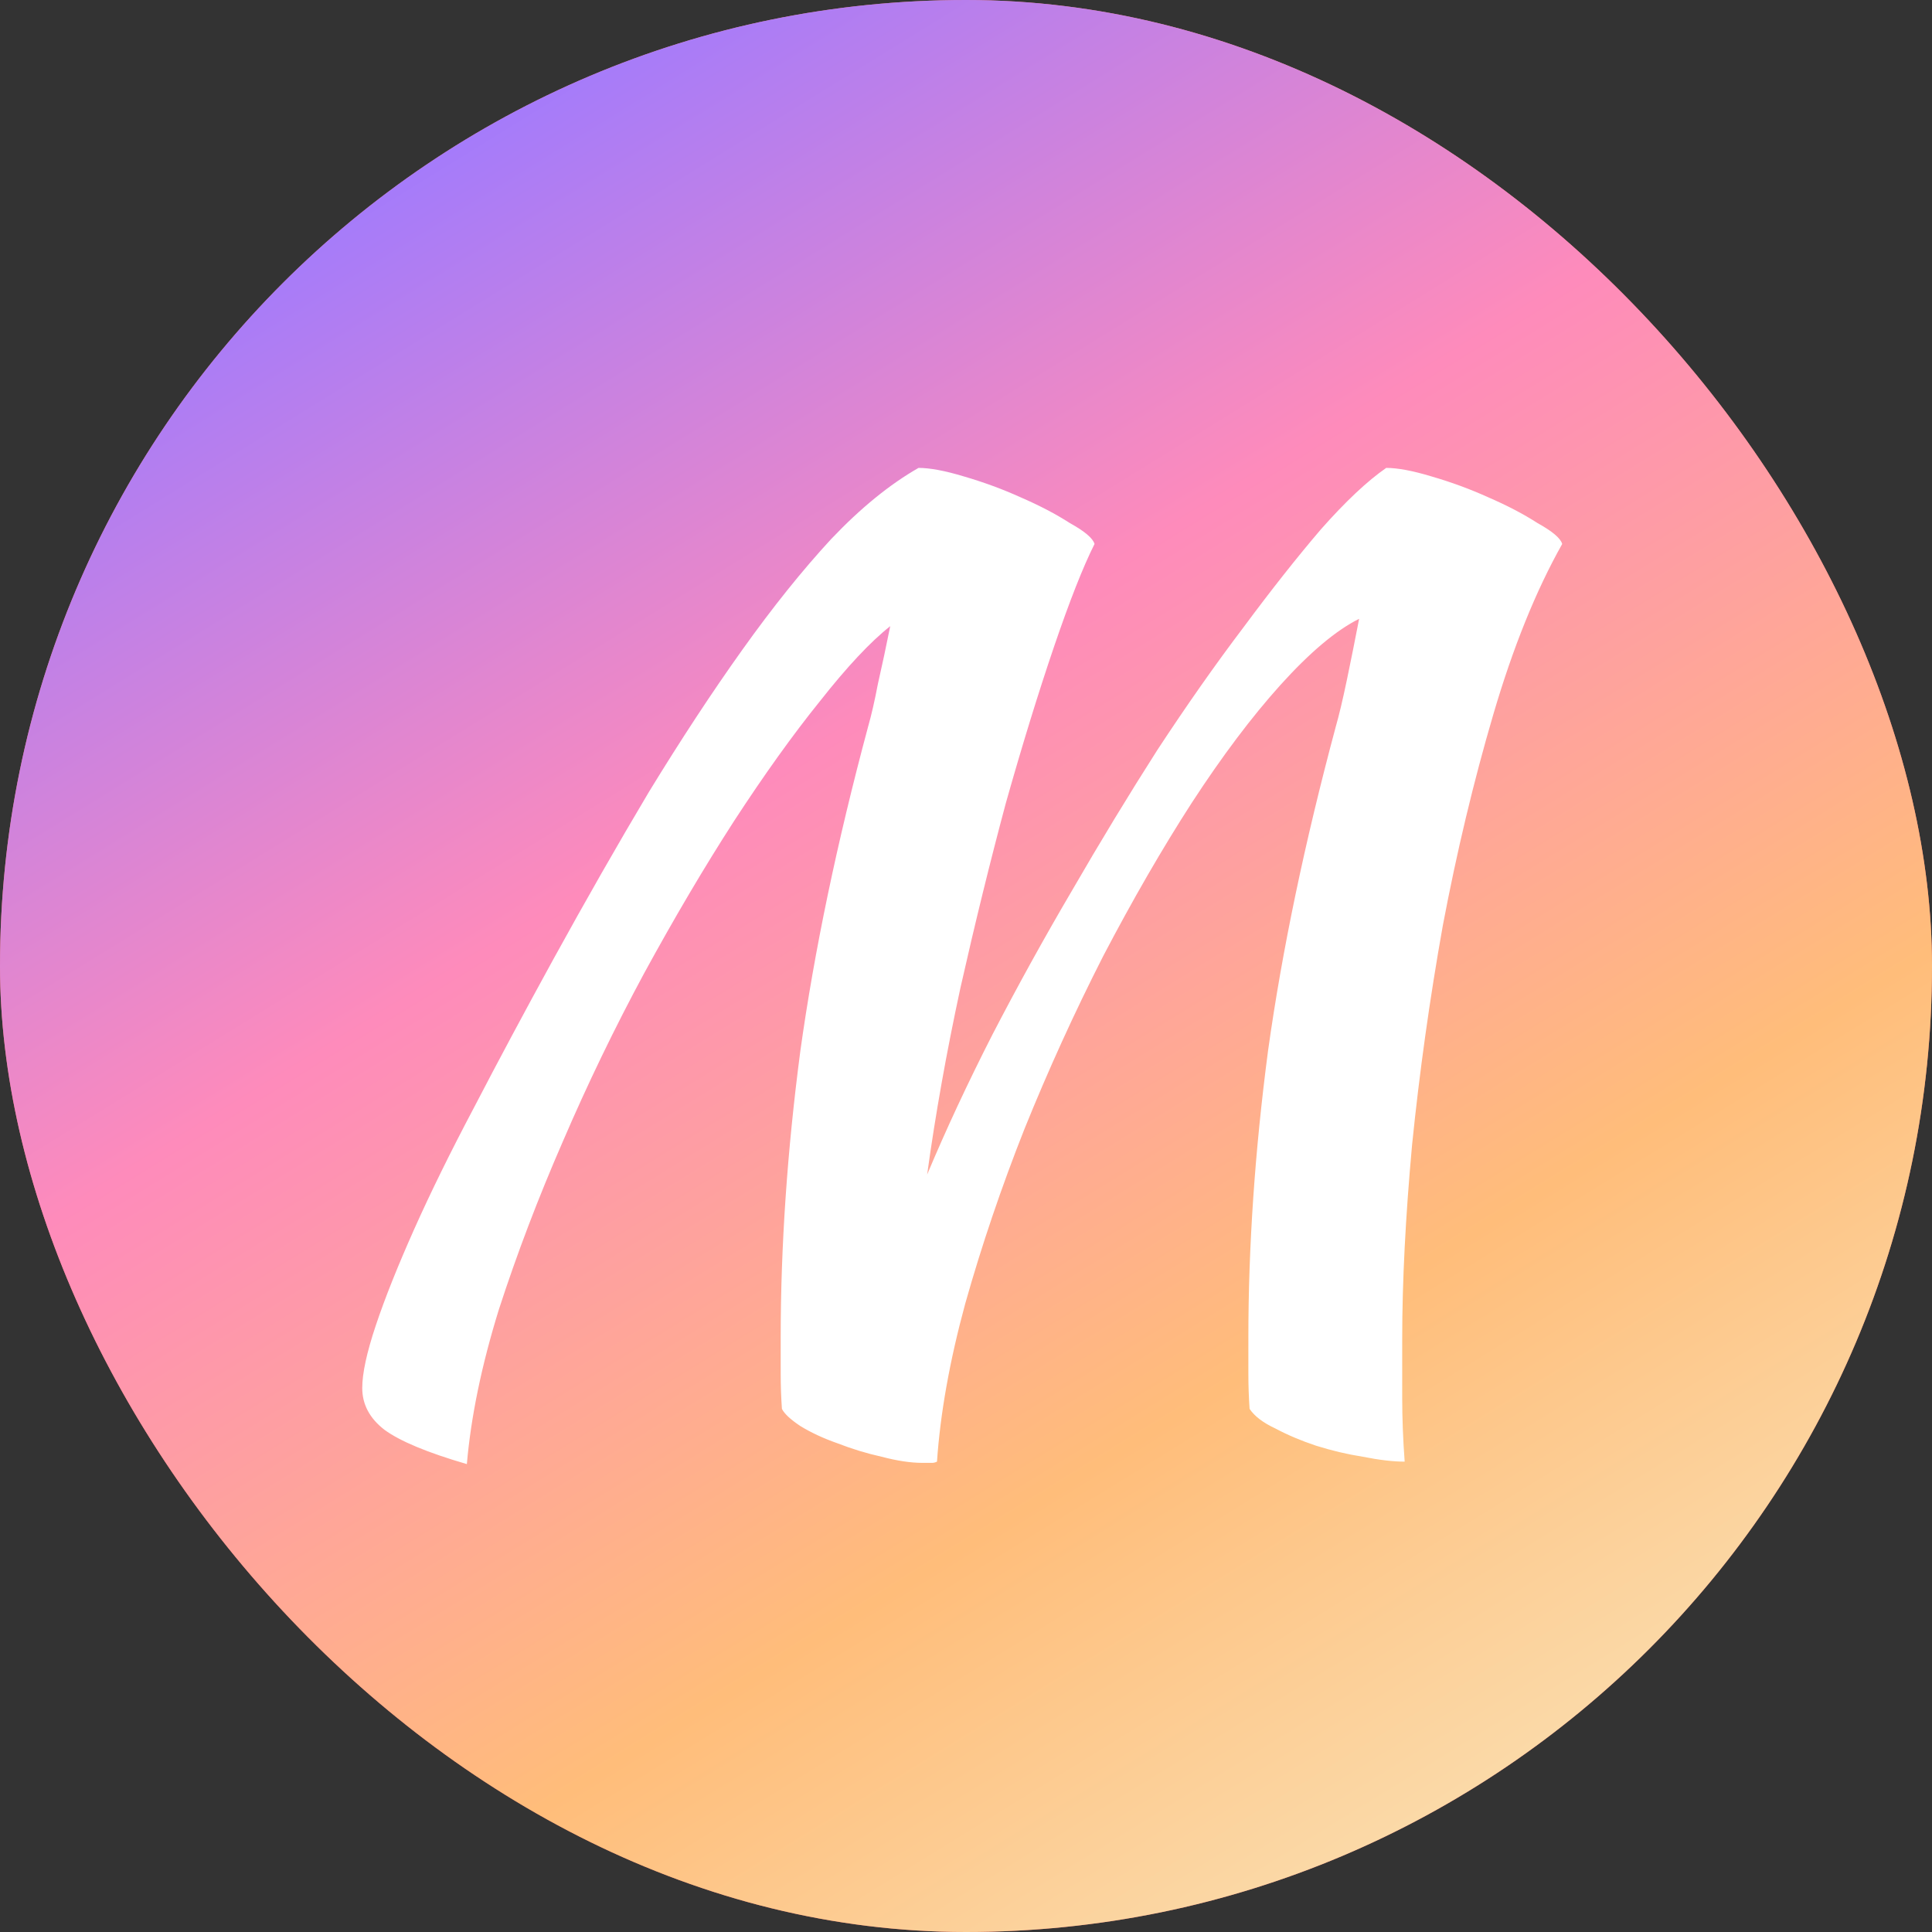 <svg width="256" height="256" viewBox="0 0 256 256" fill="none" xmlns="http://www.w3.org/2000/svg" class="size-6"><rect x="0" y="0" width="256" height="256" fill="#333333" stroke="none"/><rect width="256" height="256" rx="128" fill="url(#paint0_linear_601_4643)"></rect><rect width="256" height="256" rx="128" fill="url(#paint1_linear_601_4643)"></rect><path d="M124.157 193.675C123.939 193.783 123.722 193.837 123.505 193.837C123.287 193.837 122.852 193.837 122.2 193.837C120.678 193.837 118.884 193.567 116.818 193.025C114.862 192.591 112.905 191.995 110.948 191.236C109.099 190.586 107.469 189.828 106.055 188.961C104.751 188.094 103.935 187.335 103.609 186.685C103.501 185.167 103.446 183.596 103.446 181.97C103.446 180.345 103.446 178.773 103.446 177.256C103.446 165.118 104.316 152.438 106.055 139.217C107.904 125.995 110.893 111.69 115.025 96.3C115.459 94.783 115.894 92.887 116.329 90.611C116.873 88.227 117.416 85.68 117.96 82.97C115.351 85.03 112.252 88.335 108.665 92.887C105.077 97.33 101.272 102.64 97.249 108.818C93.335 114.887 89.367 121.606 85.345 128.975C81.431 136.236 77.843 143.66 74.582 151.246C71.32 158.724 68.493 166.148 66.102 173.517C63.819 180.887 62.405 187.714 61.861 194C56.643 192.483 53.001 190.966 50.935 189.448C48.978 187.931 48 186.089 48 183.921C48 181.97 48.598 179.207 49.794 175.631C50.99 172.054 52.675 167.828 54.849 162.951C57.024 158.074 59.687 152.655 62.84 146.695C65.993 140.626 69.472 134.123 73.277 127.187C77.626 119.276 81.866 111.852 85.997 104.916C90.237 97.98 94.368 91.695 98.391 86.059C102.413 80.424 106.327 75.547 110.132 71.429C114.046 67.31 117.906 64.168 121.711 62C123.233 62 125.244 62.379 127.745 63.138C130.354 63.897 132.854 64.818 135.246 65.901C137.747 66.985 139.921 68.123 141.769 69.315C143.726 70.399 144.813 71.32 145.031 72.079C143.509 75.113 141.715 79.665 139.649 85.734C137.584 91.803 135.464 98.685 133.289 106.379C131.224 114.074 129.212 122.256 127.255 130.926C125.407 139.488 123.939 147.724 122.852 155.635C125.353 149.675 128.234 143.498 131.495 137.103C134.866 130.601 138.399 124.207 142.095 117.921C145.792 111.527 149.543 105.35 153.348 99.389C157.262 93.429 161.067 88.01 164.763 83.133C168.459 78.148 171.884 73.813 175.037 70.128C178.298 66.443 181.179 63.734 183.68 62C185.202 62 187.213 62.379 189.714 63.138C192.323 63.897 194.824 64.818 197.215 65.901C199.716 66.985 201.89 68.123 203.738 69.315C205.695 70.399 206.783 71.32 207 72.079C203.521 78.256 200.477 85.788 197.868 94.675C195.258 103.562 193.03 112.882 191.182 122.635C189.442 132.389 188.083 142.089 187.105 151.734C186.235 161.271 185.8 169.833 185.8 177.419C185.8 179.911 185.8 182.512 185.8 185.222C185.8 187.931 185.909 190.749 186.126 193.675C184.604 193.675 182.756 193.458 180.582 193.025C178.516 192.7 176.45 192.212 174.385 191.562C172.428 190.911 170.634 190.153 169.003 189.286C167.372 188.527 166.231 187.66 165.578 186.685C165.47 185.167 165.415 183.596 165.415 181.97C165.415 180.345 165.415 178.773 165.415 177.256C165.415 165.118 166.285 152.438 168.025 139.217C169.873 125.995 172.863 111.69 176.994 96.3C177.429 94.783 177.918 92.724 178.462 90.123C179.005 87.522 179.549 84.813 180.092 81.995C177.048 83.512 173.569 86.438 169.655 90.773C165.85 95 161.936 100.202 157.914 106.379C154 112.448 150.086 119.222 146.172 126.7C142.367 134.177 138.888 141.818 135.735 149.621C132.691 157.315 130.082 165.01 127.908 172.704C125.842 180.291 124.592 187.281 124.157 193.675Z" fill="white"></path><defs><linearGradient id="paint0_linear_601_4643" x1="128" y1="0" x2="128" y2="256" gradientUnits="userSpaceOnUse"><stop stop-color="#EF786F"></stop><stop offset="1" stop-color="#D8595E"></stop></linearGradient><linearGradient id="paint1_linear_601_4643" x1="78" y1="3.7012e-06" x2="236" y2="256" gradientUnits="userSpaceOnUse"><stop stop-color="#9E7AFF"></stop><stop offset="0.333" stop-color="#FE8BBB"></stop><stop offset="0.667" stop-color="#FFBD7A"></stop><stop offset="1" stop-color="#F8EAC3"></stop></linearGradient></defs></svg>